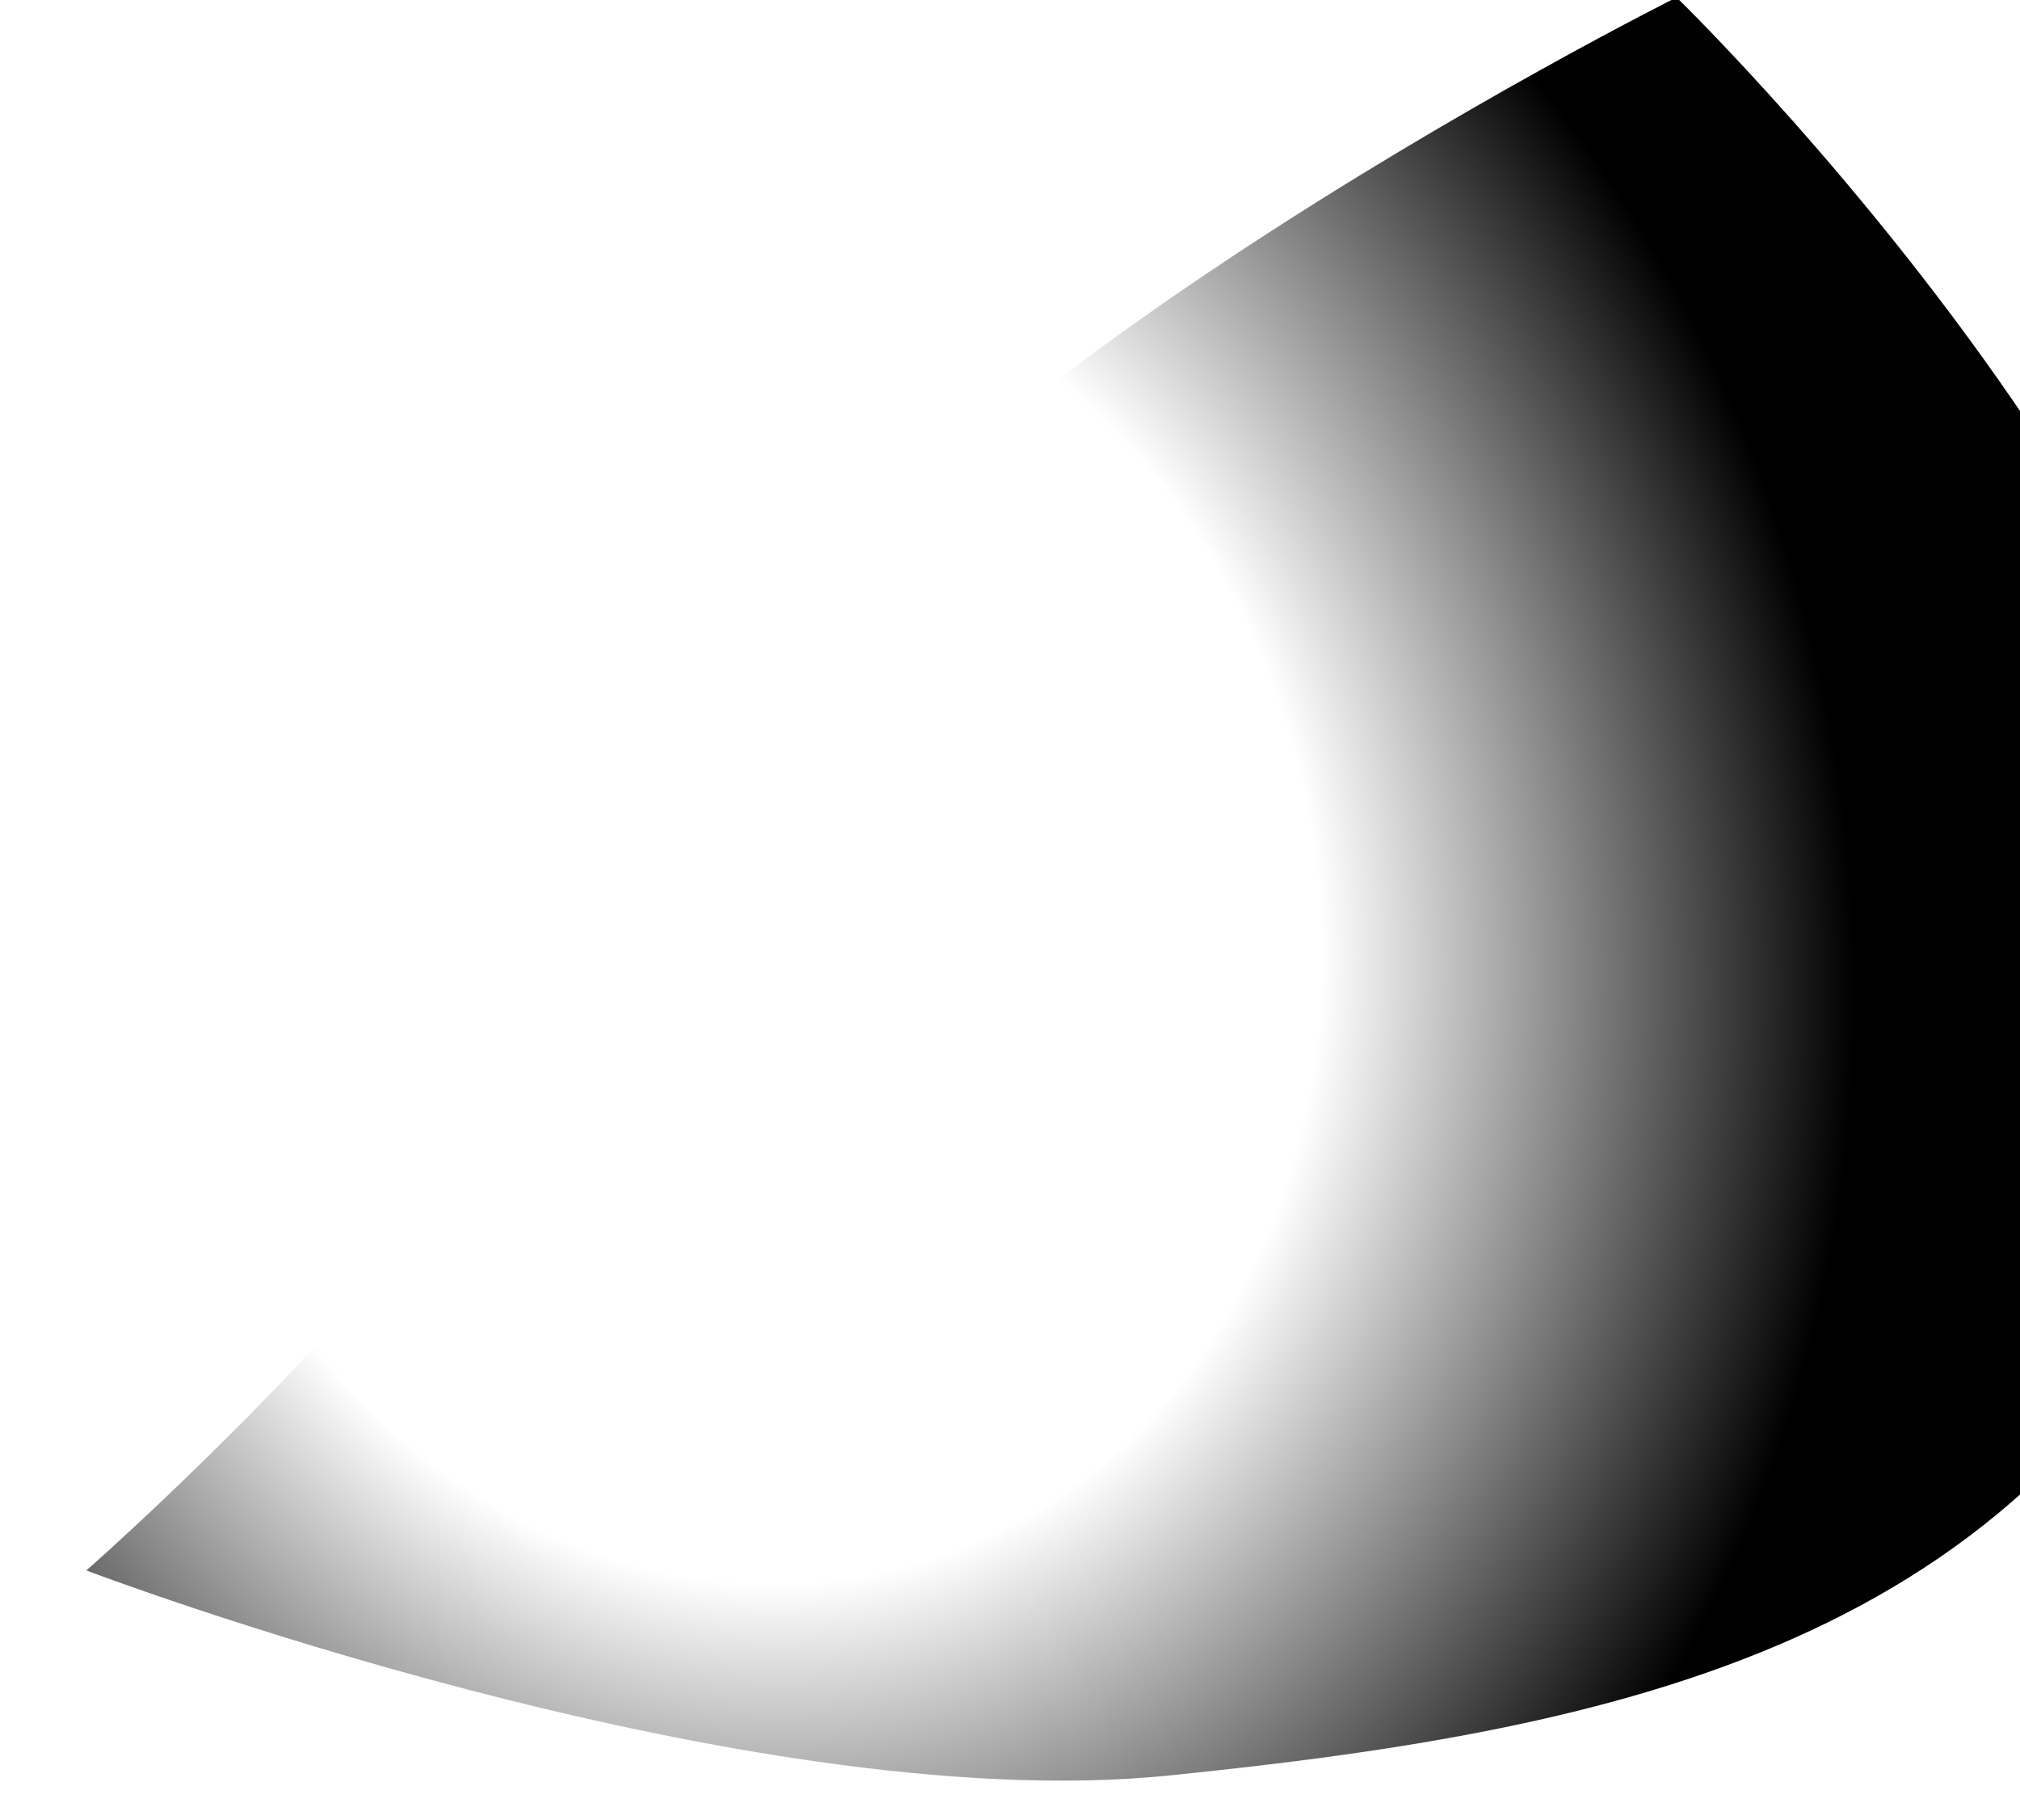 <svg width="1440" height="1297" viewBox="0 0 1440 1297" fill="none" xmlns="http://www.w3.org/2000/svg">
<g clip-path="url(#clip0_247_1814)">
<path d="M1195.18 -1.847C1195.18 -1.847 577.077 306.495 494.992 564.003C416.695 809.629 61.521 1119.28 61.521 1119.28C61.521 1119.28 527.354 1296.5 833.439 1265.43C1160.05 1232.27 1445.11 1170.36 1583.77 866.419C1739.28 525.519 1195.18 -1.847 1195.18 -1.847Z" fill="url(#paint0_radial_247_1814)"/>
</g>
<defs>
<radialGradient id="paint0_radial_247_1814" cx="0" cy="0" r="1" gradientUnits="userSpaceOnUse" gradientTransform="translate(525 651) rotate(-12.206) scale(1028.75 1178.44)">
<stop offset="0.403" stop-opacity="0"/>
<stop offset="0.772"/>
</radialGradient>
<clipPath id="clip0_247_1814">
<rect width="1440" height="1297" fill="white"/>
</clipPath>
</defs>
</svg>
